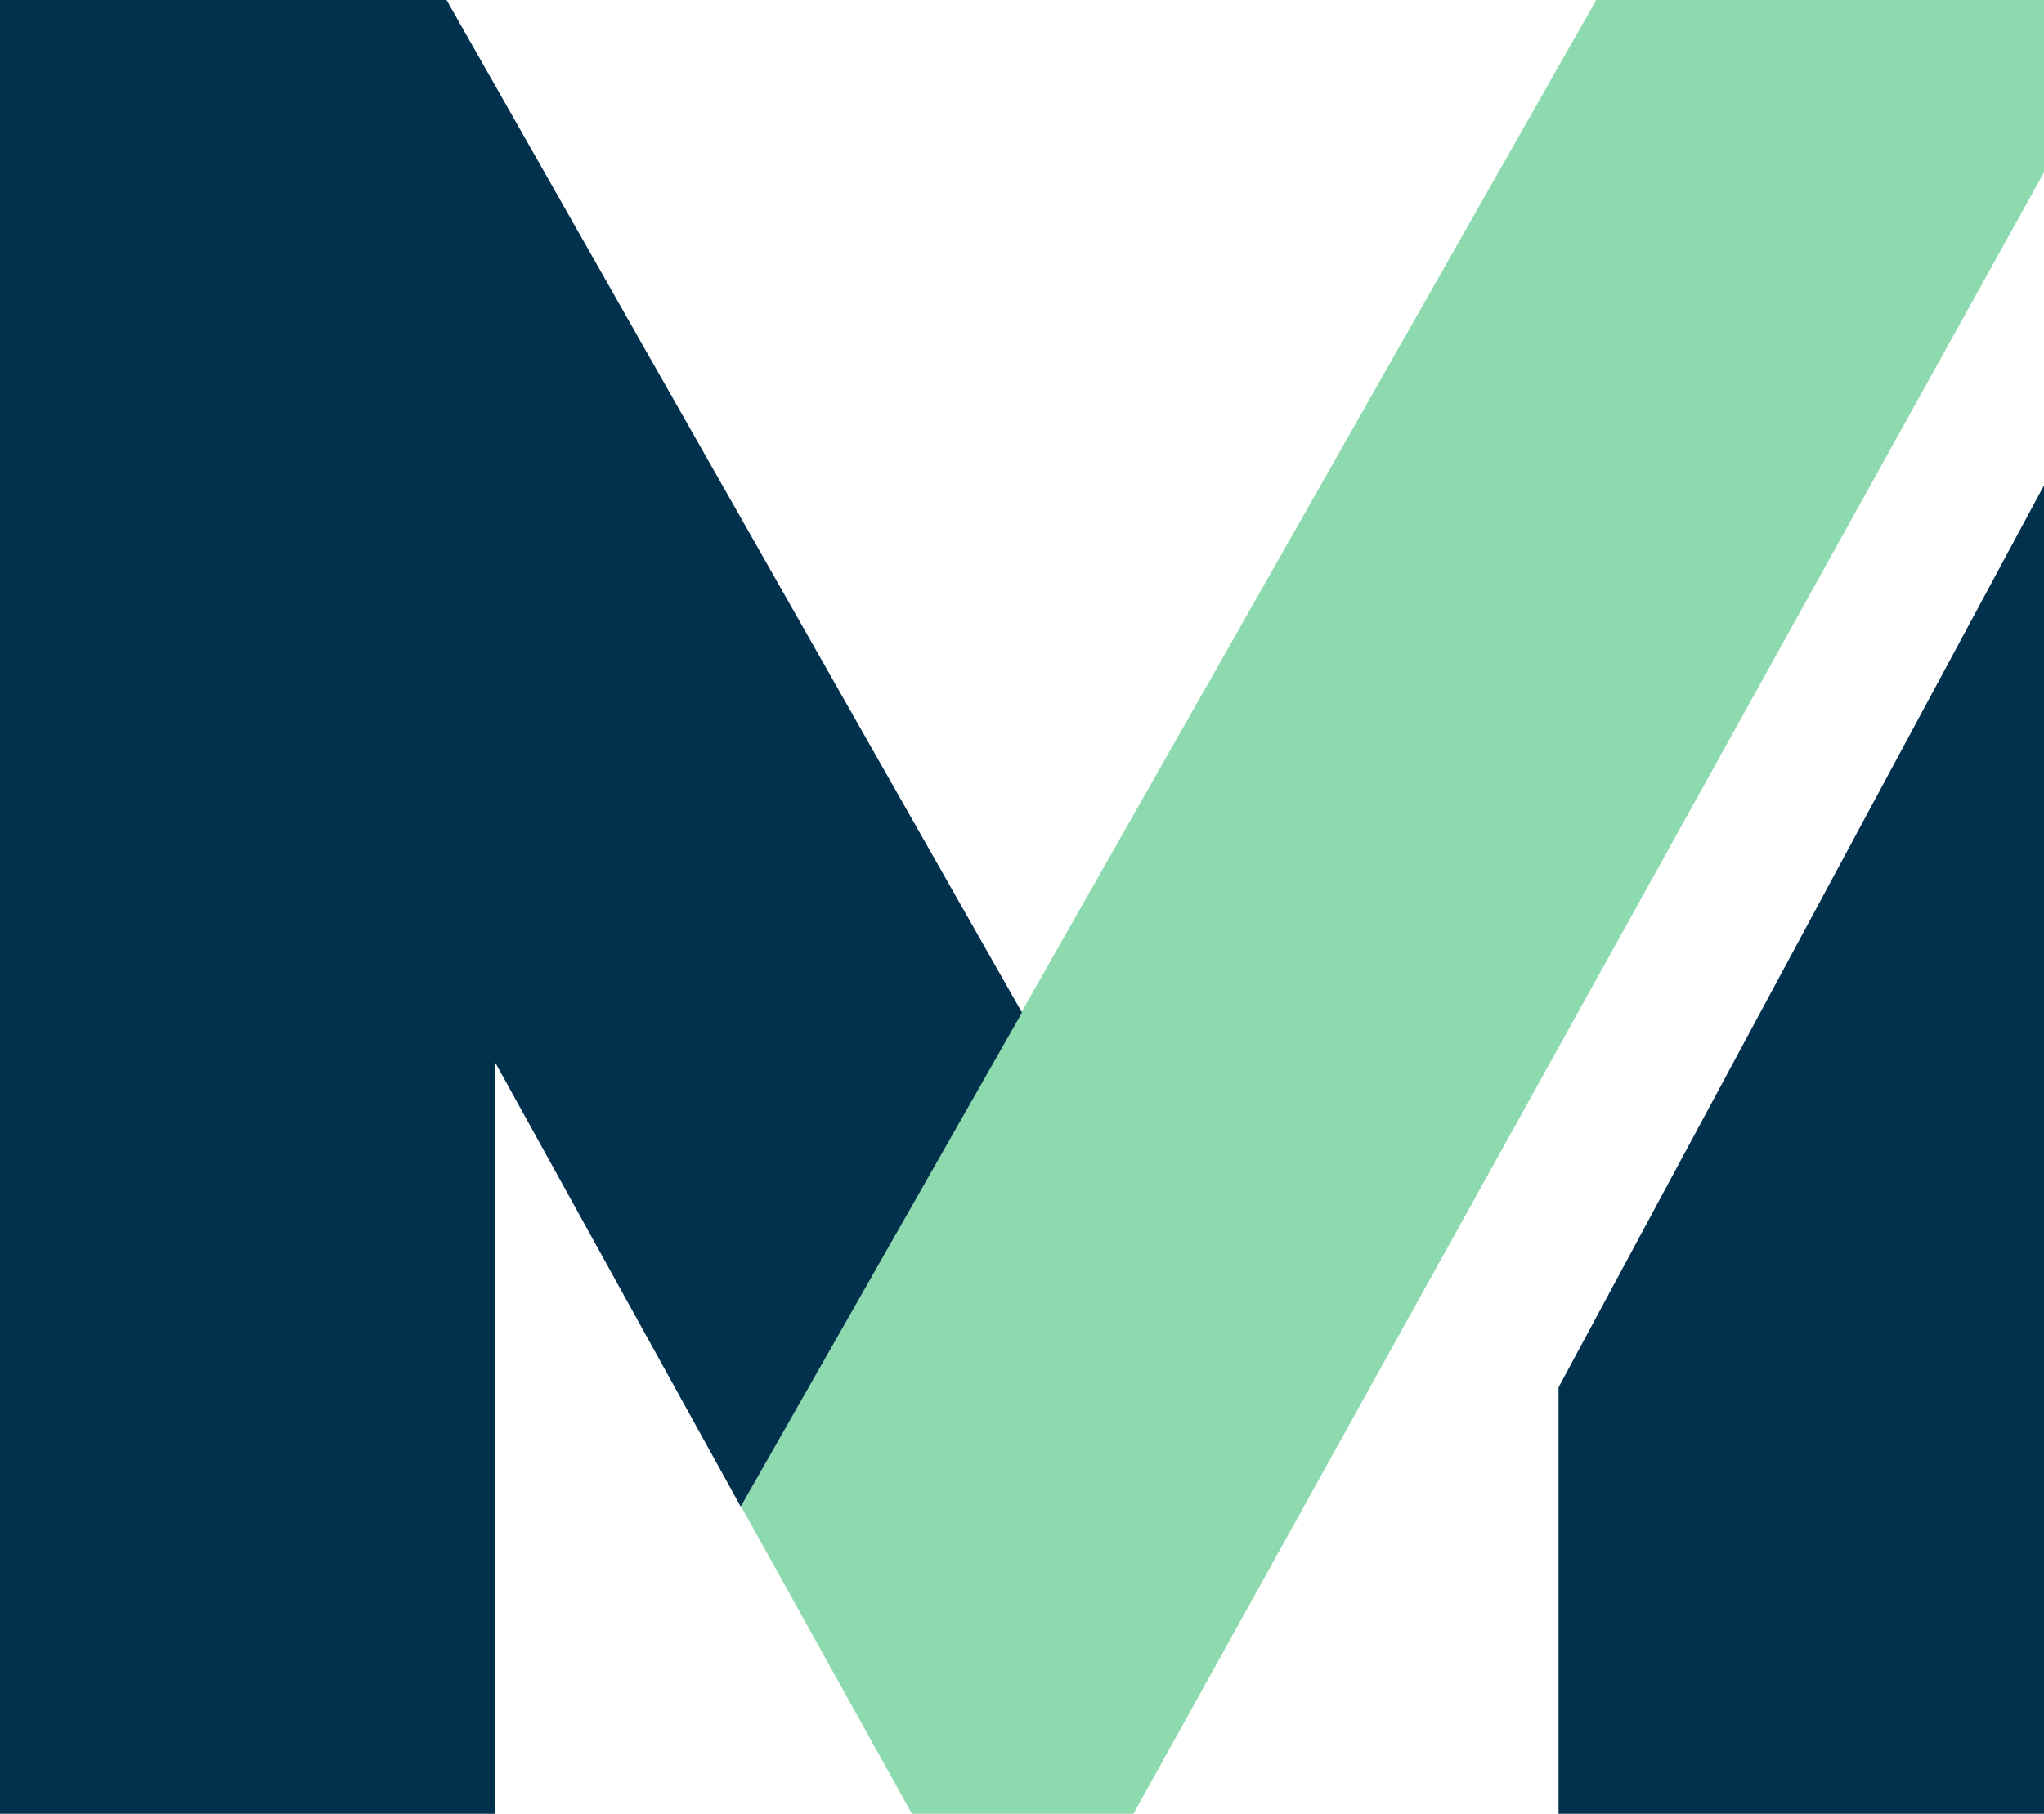 <svg width="80" height="71" viewBox="0 0 80 71" fill="none" xmlns="http://www.w3.org/2000/svg">
<path d="M80 6.744L44.362 71H35.692L29 58.959L62.474 0H80V6.744Z" fill="#8DDAAF"/>
<path d="M0 71H19.388V41.602L28.992 58.977L40 39.637L17.478 0H0V71Z" fill="#02314E"/>
<path d="M61 54.307L80 19V71H61V54.307Z" fill="#02314E"/>
</svg>